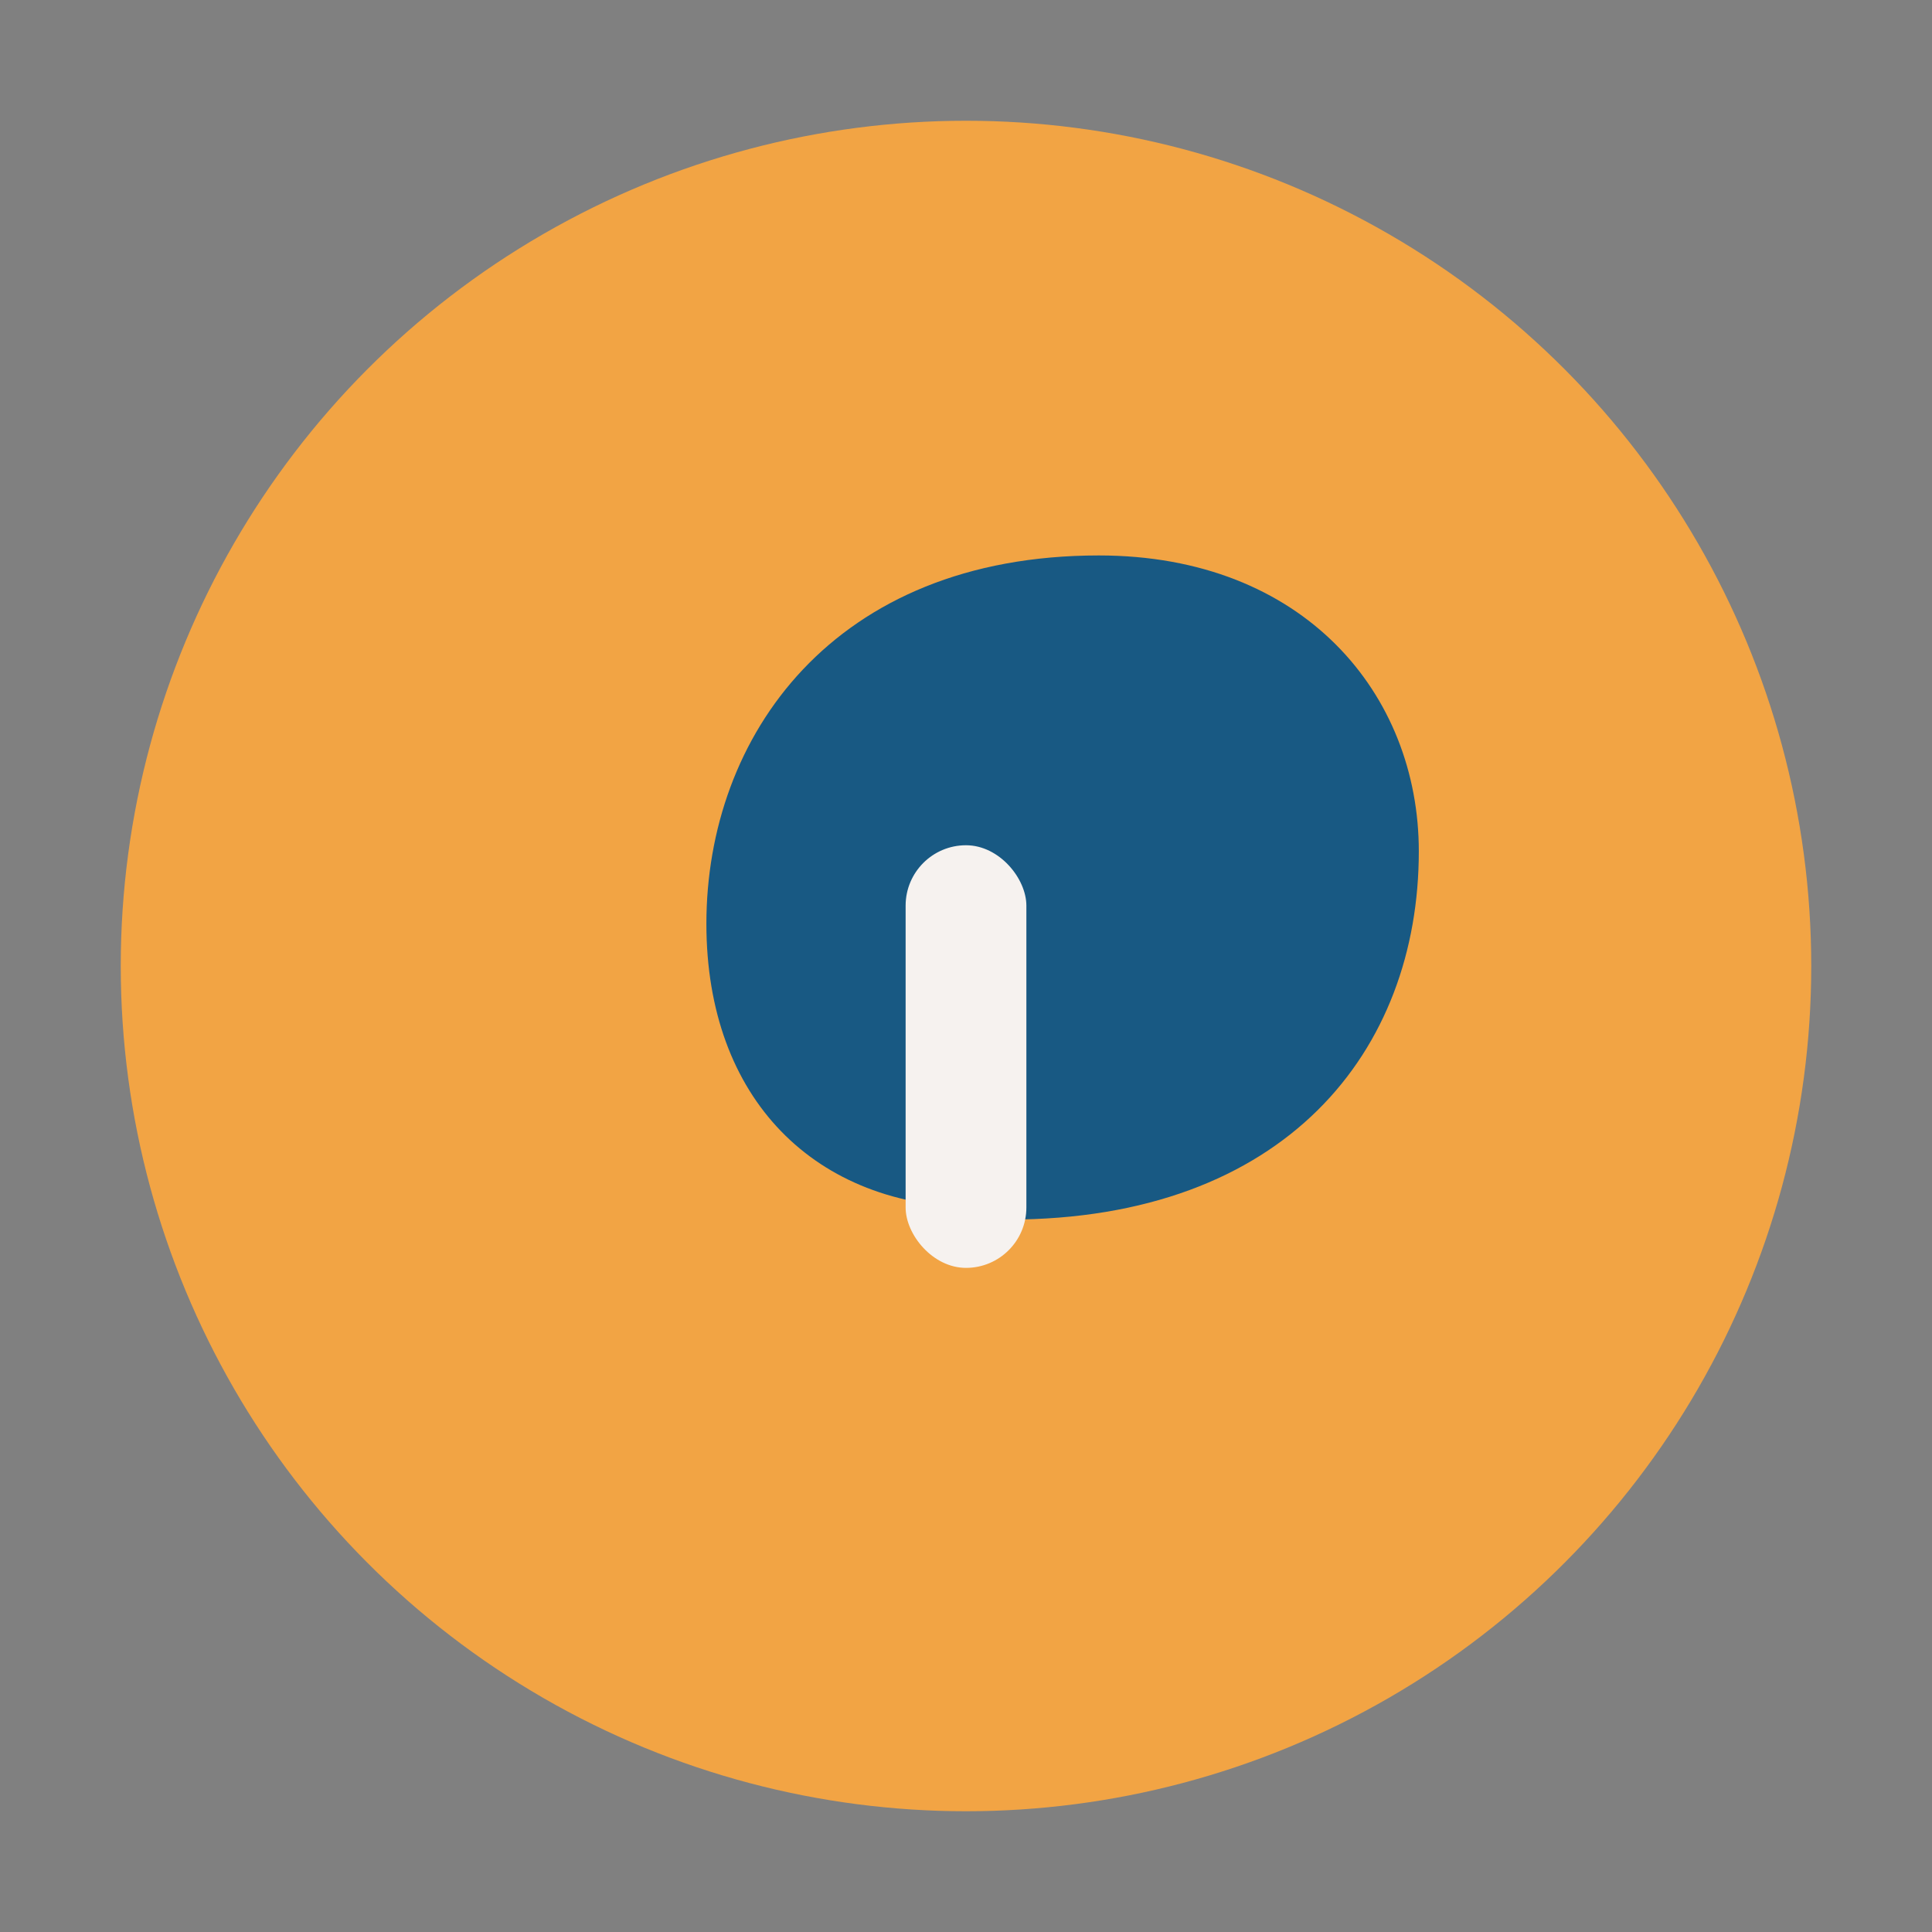<?xml version="1.0" encoding="UTF-8"?>
<svg xmlns="http://www.w3.org/2000/svg" width="32" height="32" viewBox="0 0 32 32"><rect x="0" y="0" width="32" height="32" fill="#808080" stroke="none"/><circle cx="16" cy="16" r="14" fill="#F2A444"/><path d="M16.2 20c-2.7 0-4.5-1.8-4.5-4.7 0-3.1 2.1-6.1 6.5-6.1 3.4 0 5.3 2.3 5.3 4.9 0 3.3-2.2 6.1-6.8 6.1z" fill="#185983"/><rect x="15" y="14" width="2" height="7" rx="1" fill="#F6F2EF"/></svg>